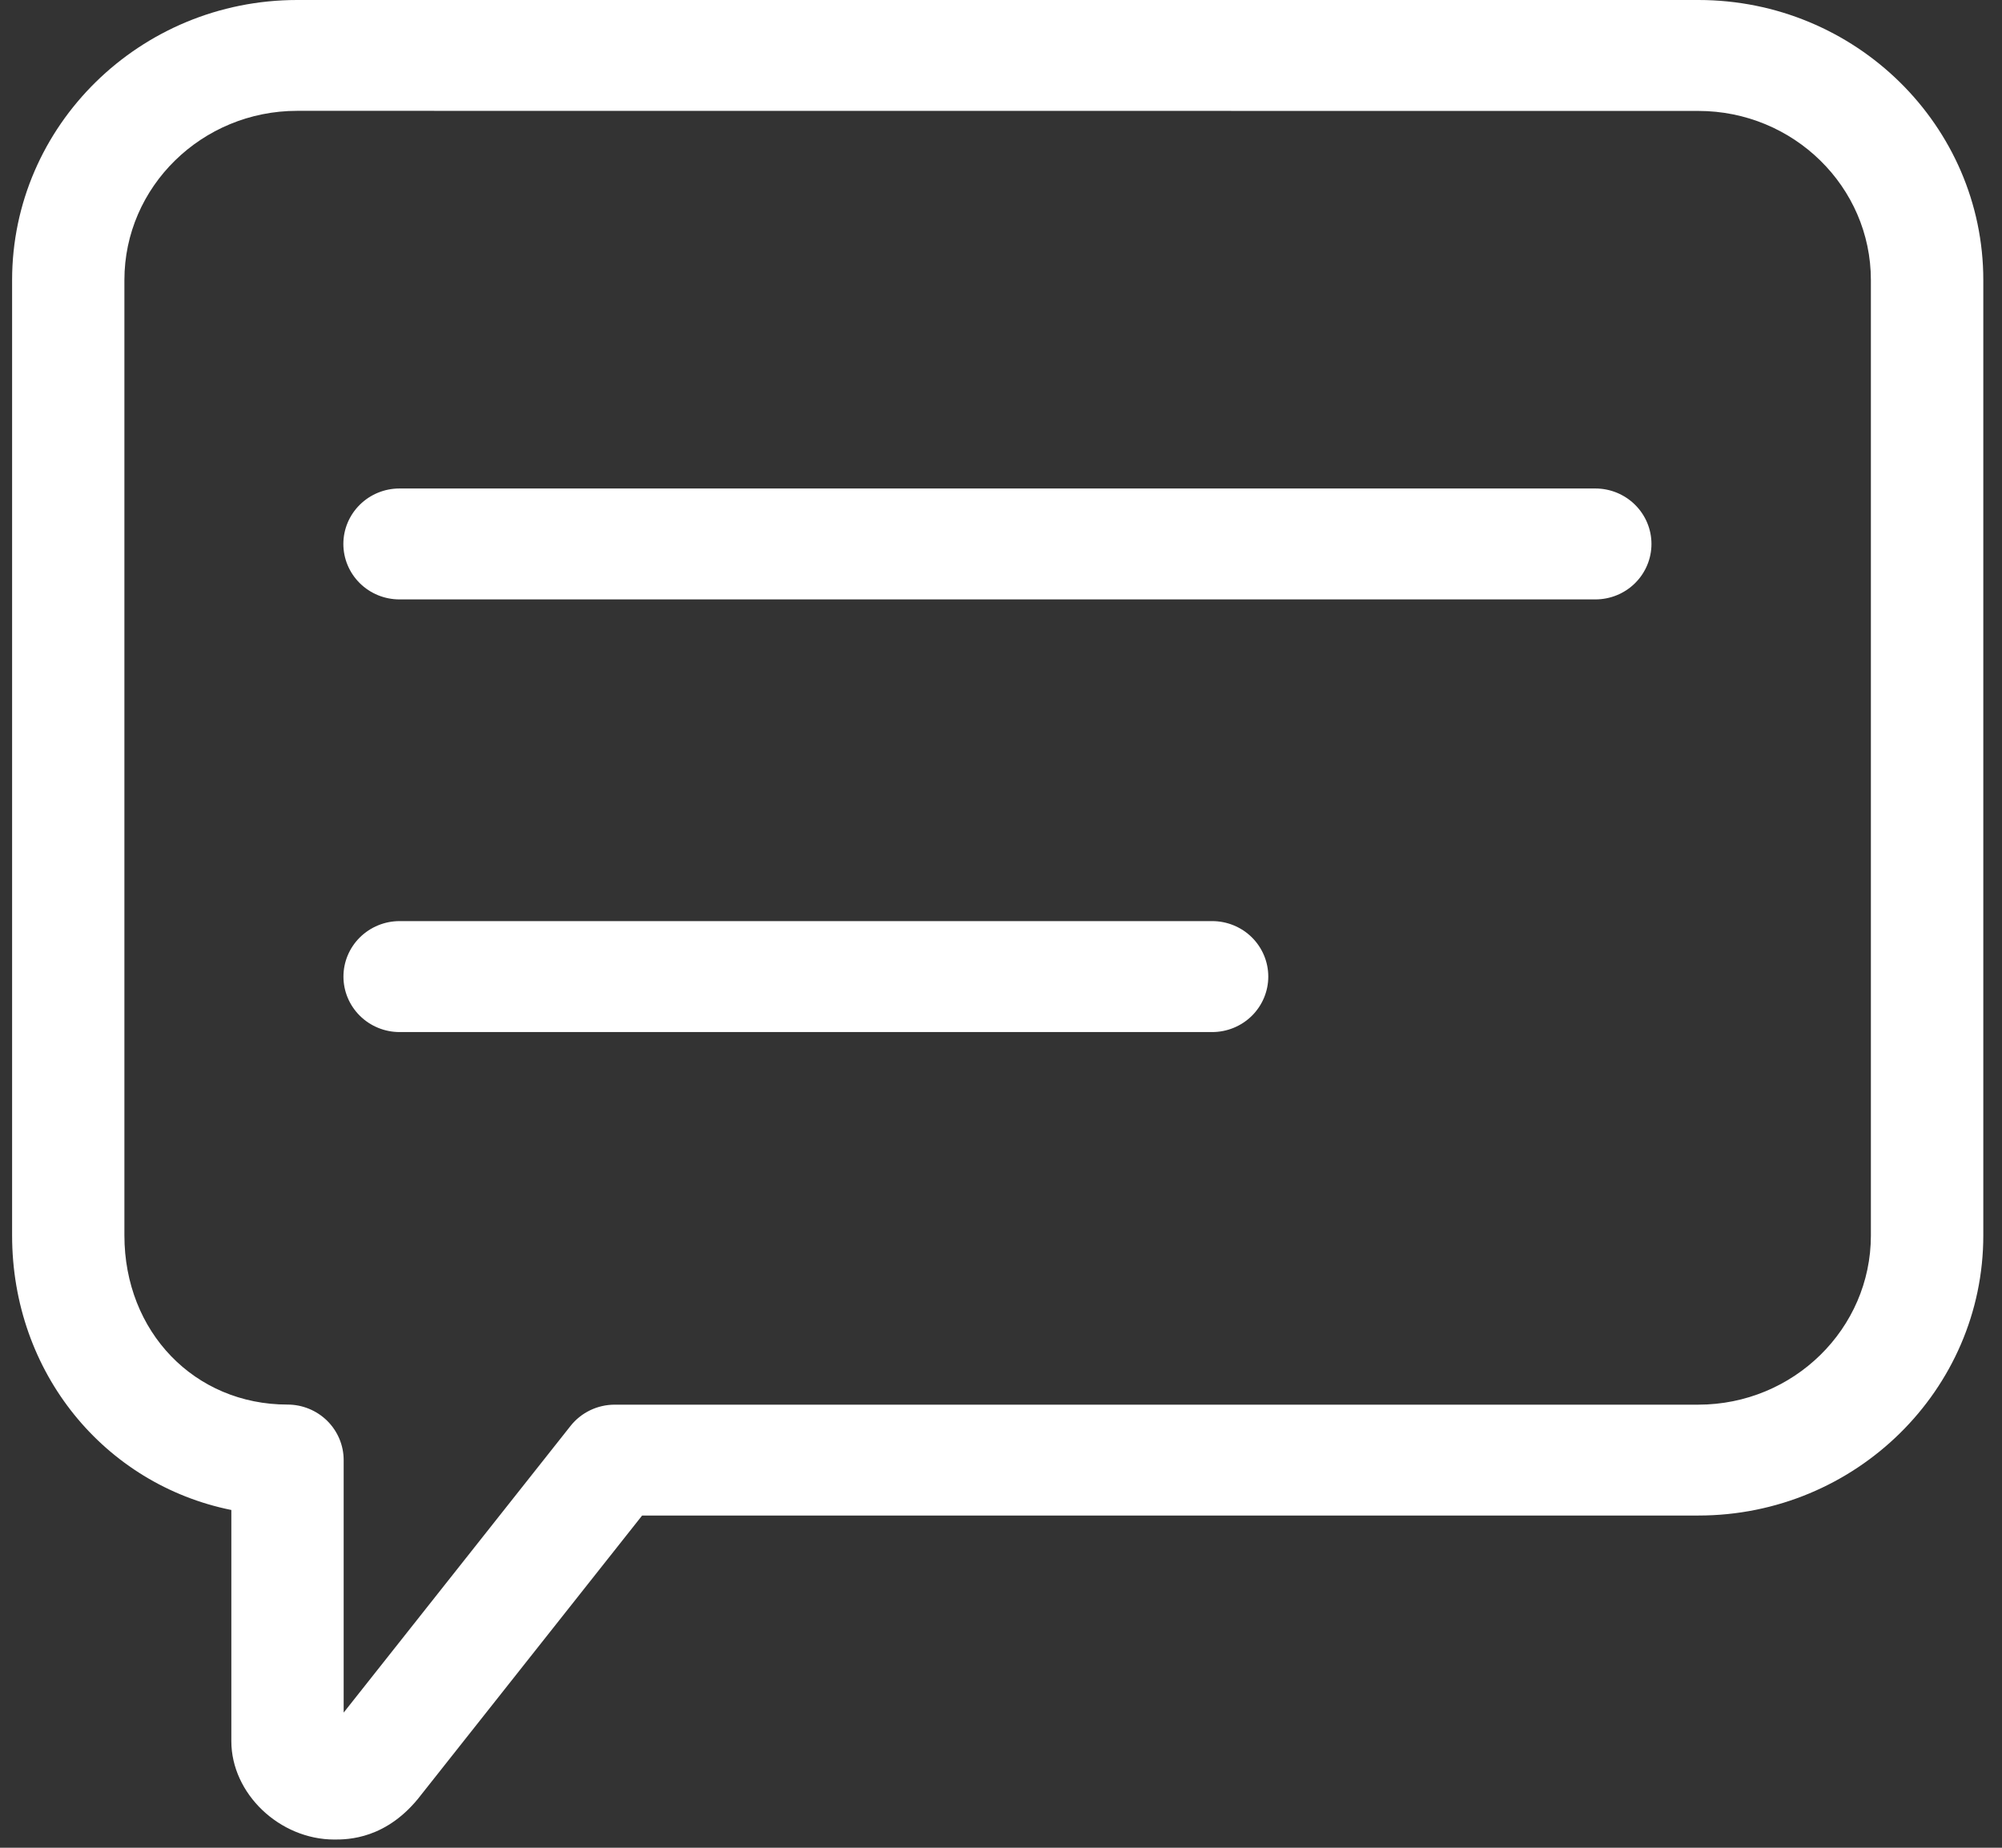 <svg width="65" height="60" viewBox="0 0 65 60" fill="none" xmlns="http://www.w3.org/2000/svg">
<rect x="0" y="0" width="65" height="60" fill="#333333" stroke="none"/>
<path d="M10.855 59.733C9.074 59.733 7.511 58.24 7.511 56.538V49.032C3.4 48.202 0.393 44.58 0.393 40.116V9.095C0.393 4.079 4.545 0 9.648 0H55.143C60.247 0 64.393 4.082 64.393 9.095V40.116C64.393 45.133 60.243 49.212 55.143 49.212H20.848L13.681 58.271C12.571 59.733 11.28 59.733 10.855 59.733ZM9.649 3.599C6.556 3.599 4.039 6.064 4.039 9.092V40.116C4.039 43.249 6.318 45.609 9.335 45.609C9.818 45.609 10.282 45.799 10.624 46.137C10.965 46.475 11.158 46.933 11.158 47.41V55.611L18.523 46.304C18.693 46.088 18.911 45.914 19.16 45.794C19.409 45.674 19.682 45.612 19.959 45.612H55.139C58.229 45.612 60.743 43.147 60.743 40.119V9.095C60.743 6.064 58.23 3.602 55.139 3.602L9.649 3.599Z" fill="white"/>
<path d="M51.797 19.464H12.97C12.487 19.464 12.023 19.275 11.682 18.937C11.34 18.599 11.148 18.141 11.148 17.663C11.148 17.186 11.34 16.728 11.682 16.39C12.023 16.052 12.487 15.862 12.97 15.862H51.797C52.28 15.862 52.744 16.052 53.085 16.39C53.427 16.728 53.619 17.186 53.619 17.663C53.619 18.141 53.427 18.599 53.085 18.937C52.744 19.275 52.28 19.464 51.797 19.464Z" fill="white"/>
<path d="M39.356 33.513H12.974C12.491 33.513 12.027 33.323 11.685 32.985C11.343 32.647 11.151 32.189 11.151 31.712C11.151 31.234 11.343 30.776 11.685 30.438C12.027 30.1 12.491 29.91 12.974 29.91H39.356C39.839 29.91 40.303 30.1 40.645 30.438C40.986 30.776 41.178 31.234 41.178 31.712C41.178 32.189 40.986 32.647 40.645 32.985C40.303 33.323 39.839 33.513 39.356 33.513Z" fill="white"/>
</svg>
